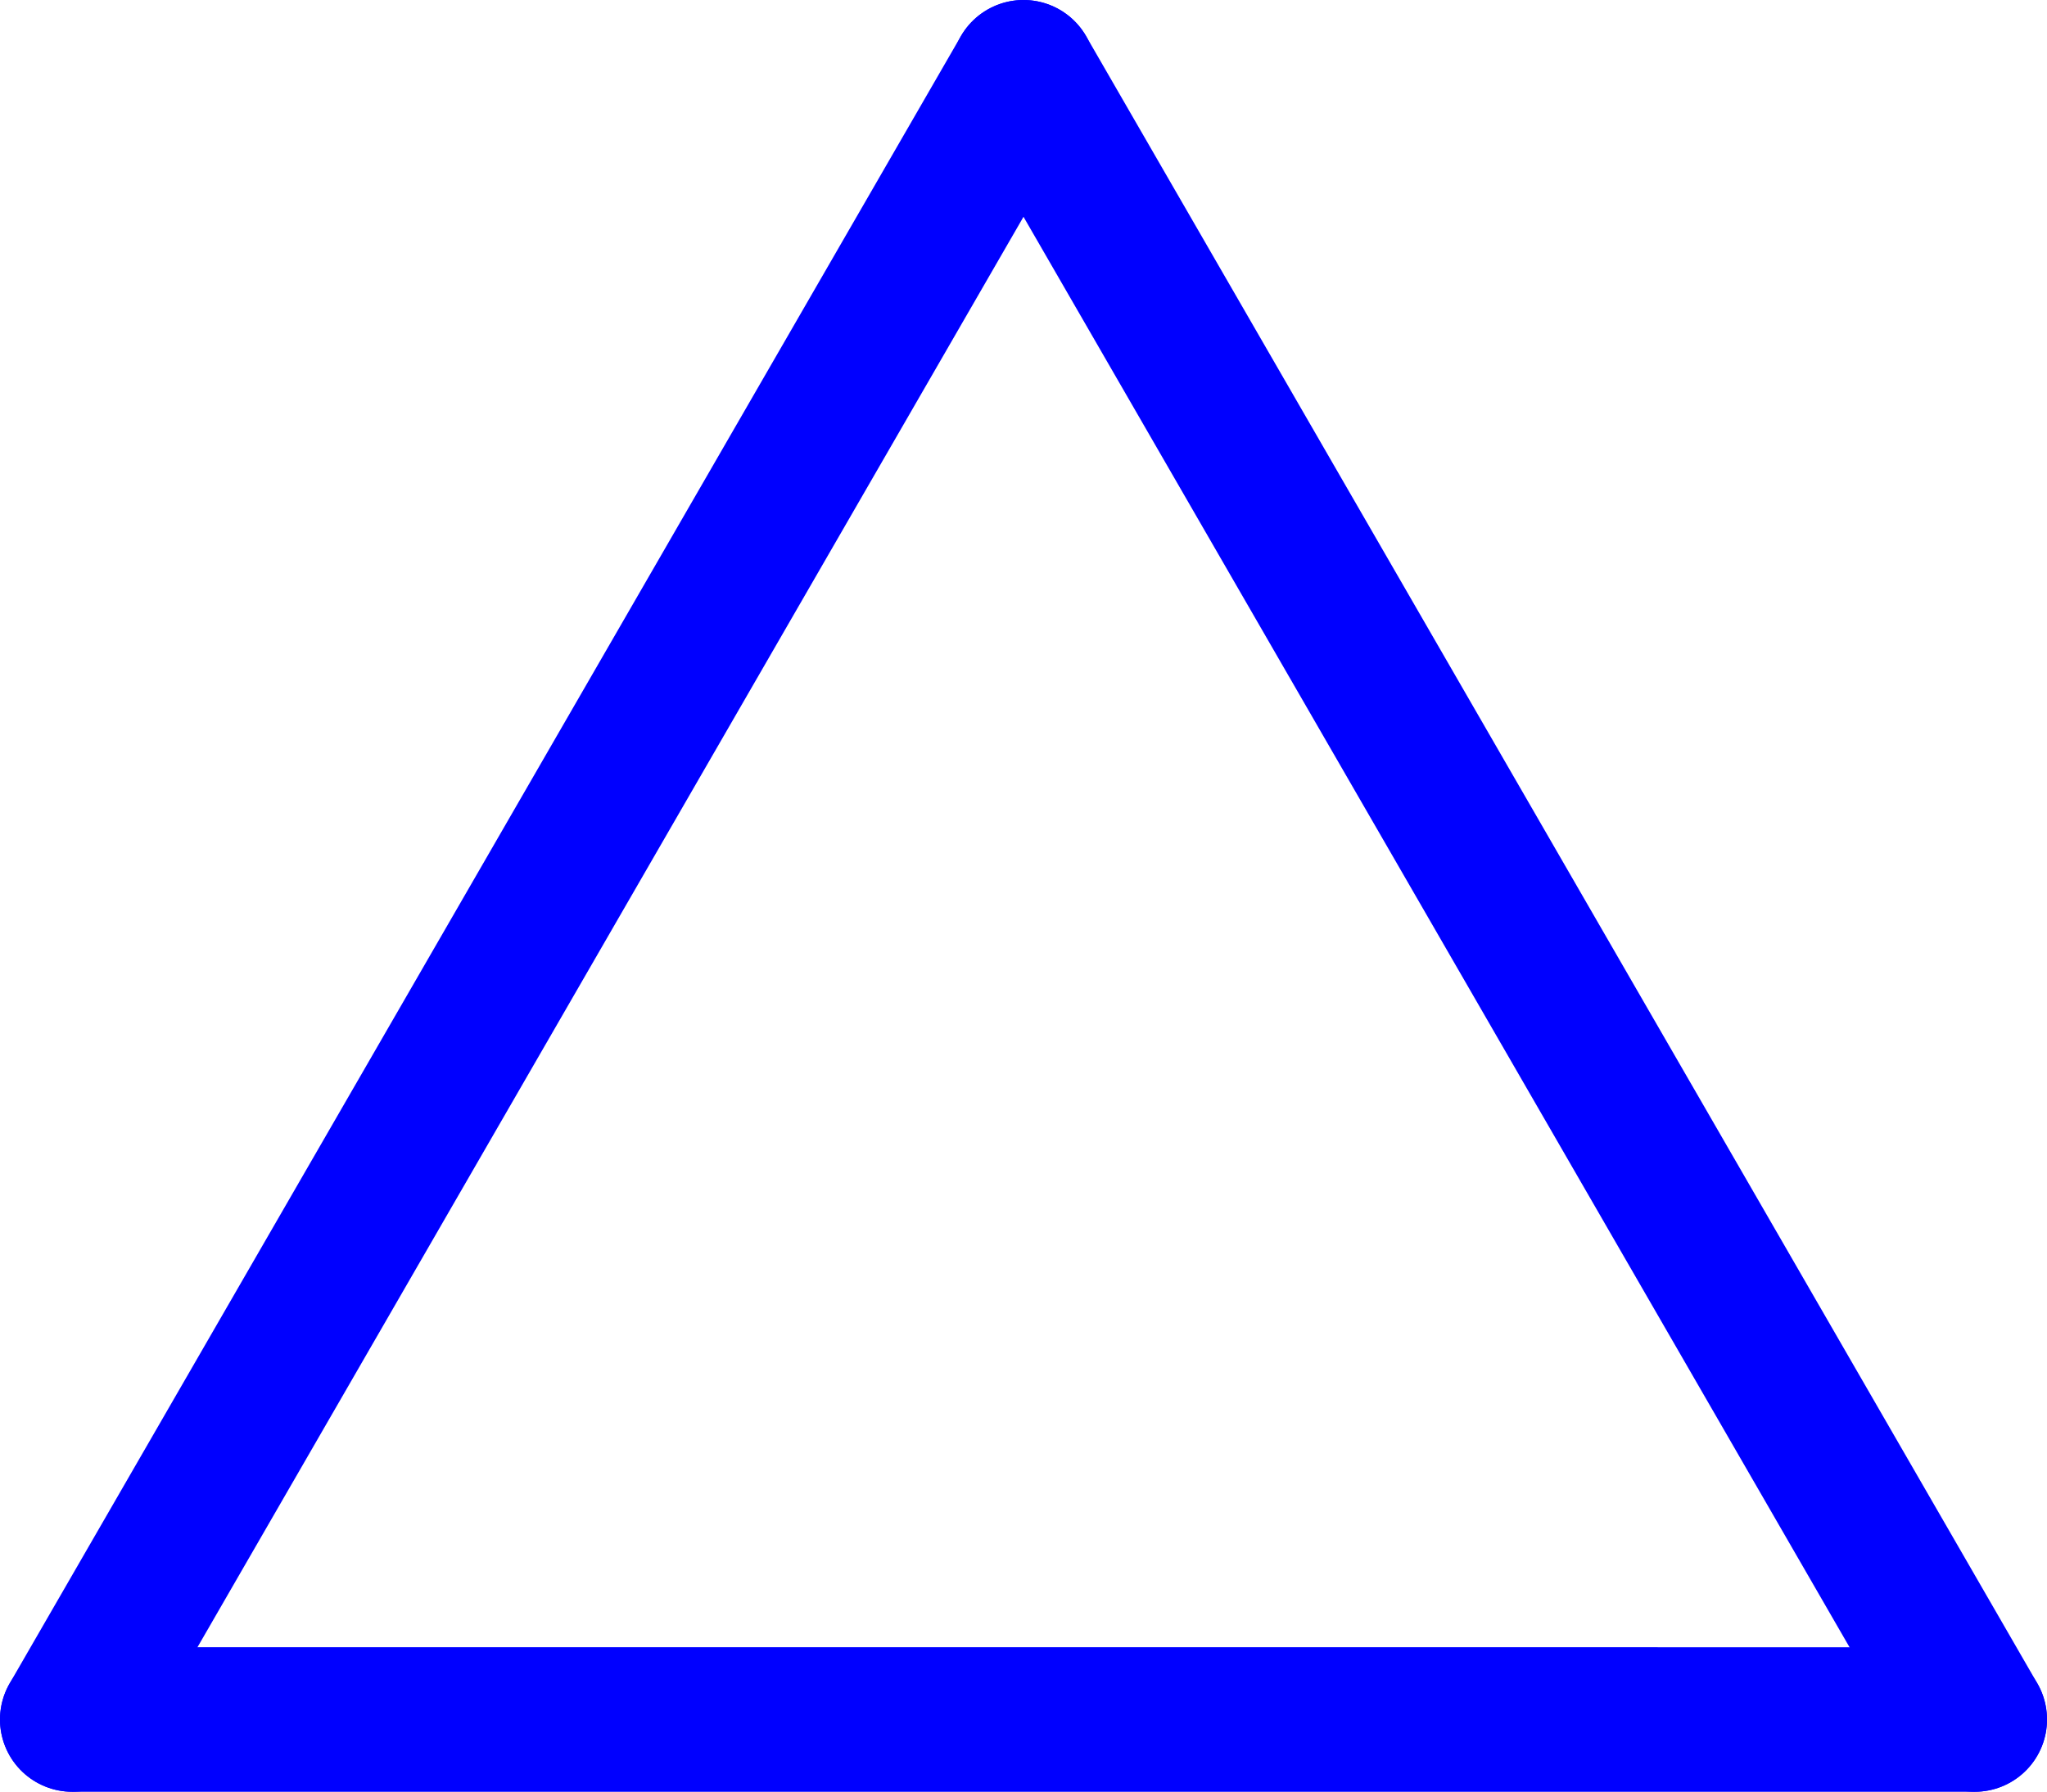 <svg preserveAspectRatio="xMidYMid meet" xmlns="http://www.w3.org/2000/svg" viewBox="0 0 283.206 247.943">
<g id="LINE">
<line x1="141.603" y1="10" x2="273.206" y2="237.942" fill="none" stroke="blue" stroke-linecap="round" stroke-miterlimit="10" stroke-width="20"/>
</g>
<g id="LINE-2" data-name="LINE">
<line x1="141.603" y1="10" x2="10" y2="237.942" fill="none" stroke="blue" stroke-linecap="round" stroke-miterlimit="10" stroke-width="20"/>
</g>
<g id="LINE-3" data-name="LINE">
<line x1="10" y1="237.942" x2="273.206" y2="237.943" fill="none" stroke="blue" stroke-linecap="round" stroke-miterlimit="10" stroke-width="20"/>
</g>
</svg>